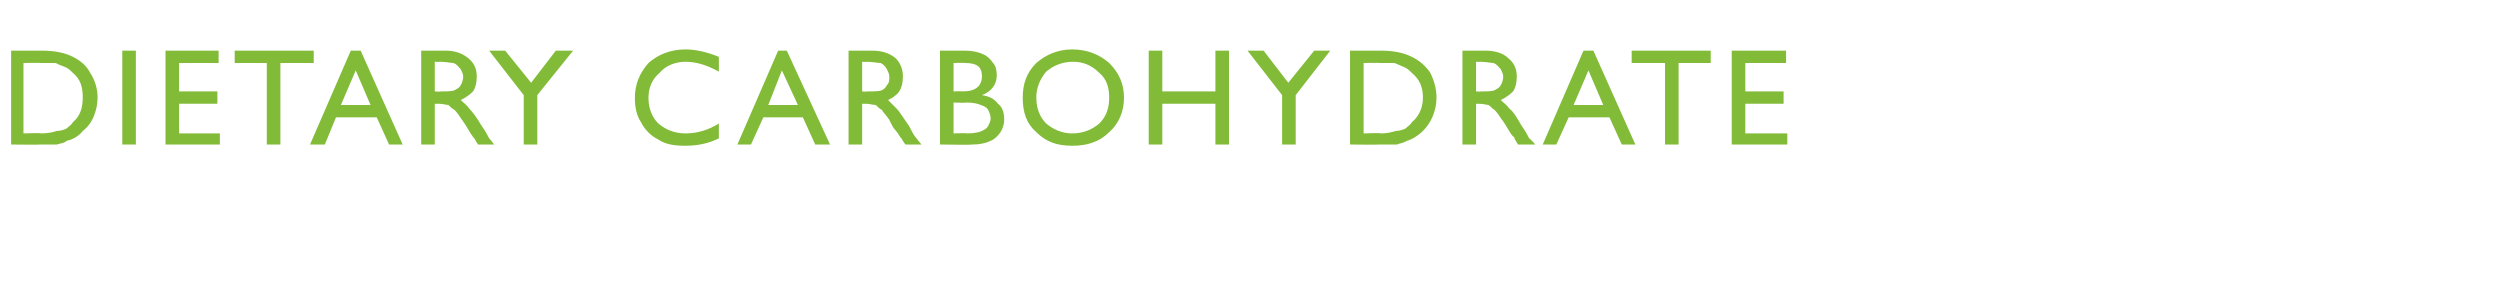 <?xml version="1.0" standalone="no"?><!DOCTYPE svg PUBLIC "-//W3C//DTD SVG 1.1//EN" "http://www.w3.org/Graphics/SVG/1.1/DTD/svg11.dtd"><svg xmlns="http://www.w3.org/2000/svg" version="1.1" width="202.4px" height="24.6px" viewBox="0 -4 202.4 24.6" style="top:-4px">  <desc>DIETARY CARBOHYDRATE</desc>  <defs/>  <g id="Polygon155589">    <path d="M 0.9 7.7 L 0.9 0.1 C 0.9 0.1 3.43 0.1 3.4 0.1 C 4.5 0.1 5.3 0.3 5.9 0.6 C 6.5 0.9 7 1.3 7.3 1.9 C 7.7 2.5 7.9 3.2 7.9 3.9 C 7.9 4.4 7.8 4.9 7.6 5.4 C 7.4 5.9 7.1 6.3 6.7 6.6 C 6.4 7 5.9 7.3 5.4 7.4 C 5.2 7.6 4.9 7.6 4.6 7.7 C 4.4 7.7 3.9 7.7 3.3 7.7 C 3.27 7.73 0.9 7.7 0.9 7.7 Z M 3.3 1.1 C 3.31 1.07 1.9 1.1 1.9 1.1 L 1.9 6.8 C 1.9 6.8 3.35 6.75 3.3 6.8 C 3.9 6.8 4.3 6.7 4.6 6.6 C 4.9 6.6 5.2 6.5 5.4 6.4 C 5.6 6.2 5.8 6.1 5.9 5.9 C 6.5 5.4 6.7 4.7 6.7 3.9 C 6.7 3 6.5 2.4 5.9 1.9 C 5.7 1.7 5.5 1.5 5.2 1.4 C 4.9 1.3 4.7 1.2 4.5 1.1 C 4.2 1.1 3.8 1.1 3.3 1.1 Z M 9.9 0.1 L 11 0.1 L 11 7.7 L 9.9 7.7 L 9.9 0.1 Z M 13.4 0.1 L 17.7 0.1 L 17.7 1.1 L 14.5 1.1 L 14.5 3.4 L 17.6 3.4 L 17.6 4.4 L 14.5 4.4 L 14.5 6.8 L 17.8 6.8 L 17.8 7.7 L 13.4 7.7 L 13.4 0.1 Z M 19 0.1 L 25.4 0.1 L 25.4 1.1 L 22.7 1.1 L 22.7 7.7 L 21.6 7.7 L 21.6 1.1 L 19 1.1 L 19 0.1 Z M 28.4 0.1 L 29.2 0.1 L 32.6 7.7 L 31.5 7.7 L 30.5 5.5 L 27.2 5.5 L 26.3 7.7 L 25.1 7.7 L 28.4 0.1 Z M 30 4.5 L 28.8 1.7 L 27.6 4.5 L 30 4.5 Z M 34.1 7.7 L 34.1 0.1 C 34.1 0.1 36.06 0.1 36.1 0.1 C 36.8 0.1 37.4 0.3 37.9 0.7 C 38.4 1.1 38.6 1.6 38.6 2.2 C 38.6 2.7 38.5 3.1 38.3 3.4 C 38 3.7 37.7 3.9 37.3 4.1 C 37.5 4.3 37.8 4.5 38 4.8 C 38.2 5 38.6 5.5 39 6.2 C 39.3 6.6 39.5 7 39.6 7.2 C 39.63 7.19 40 7.7 40 7.7 L 38.7 7.7 C 38.7 7.7 38.4 7.23 38.4 7.2 C 38.4 7.2 38.4 7.2 38.3 7.1 C 38.34 7.14 38.1 6.8 38.1 6.8 L 37.8 6.3 C 37.8 6.3 37.42 5.69 37.4 5.7 C 37.2 5.4 37 5.1 36.8 4.9 C 36.6 4.8 36.4 4.6 36.3 4.5 C 36.1 4.5 35.9 4.4 35.5 4.4 C 35.53 4.41 35.2 4.4 35.2 4.4 L 35.2 7.7 L 34.1 7.7 Z M 35.6 1 C 35.57 1.03 35.2 1 35.2 1 L 35.2 3.4 C 35.2 3.4 35.66 3.44 35.7 3.4 C 36.2 3.4 36.6 3.4 36.8 3.3 C 37 3.2 37.2 3.1 37.3 2.9 C 37.4 2.7 37.5 2.5 37.5 2.2 C 37.5 2 37.4 1.8 37.3 1.6 C 37.1 1.4 37 1.2 36.7 1.1 C 36.5 1.1 36.1 1 35.6 1 Z M 45 0.1 L 46.4 0.1 L 43.5 3.7 L 43.5 7.7 L 42.4 7.7 L 42.4 3.7 L 39.6 0.1 L 40.9 0.1 L 43 2.7 L 45 0.1 Z M 55.5 6.8 C 56.5 6.8 57.4 6.5 58.2 6 C 58.2 6 58.2 7.2 58.2 7.2 C 57.4 7.6 56.5 7.8 55.5 7.8 C 54.6 7.8 53.9 7.7 53.3 7.3 C 52.7 7 52.2 6.5 51.9 5.9 C 51.5 5.3 51.4 4.6 51.4 3.9 C 51.4 2.8 51.8 1.9 52.5 1.1 C 53.3 0.4 54.3 0 55.5 0 C 56.3 0 57.2 0.2 58.2 0.6 C 58.2 0.6 58.2 1.8 58.2 1.8 C 57.3 1.3 56.4 1 55.5 1 C 54.7 1 53.9 1.3 53.4 1.9 C 52.8 2.4 52.5 3.1 52.5 3.9 C 52.5 4.8 52.8 5.5 53.3 6 C 53.9 6.5 54.6 6.8 55.5 6.8 C 55.5 6.8 55.5 6.8 55.5 6.8 Z M 63 0.1 L 63.7 0.1 L 67.2 7.7 L 66 7.7 L 65 5.5 L 61.8 5.5 L 60.8 7.7 L 59.7 7.7 L 63 0.1 Z M 64.6 4.5 L 63.3 1.7 L 62.2 4.5 L 64.6 4.5 Z M 68.7 7.7 L 68.7 0.1 C 68.7 0.1 70.62 0.1 70.6 0.1 C 71.4 0.1 72 0.3 72.5 0.7 C 72.9 1.1 73.1 1.6 73.1 2.2 C 73.1 2.7 73 3.1 72.8 3.4 C 72.6 3.7 72.3 3.9 71.9 4.1 C 72.1 4.3 72.3 4.5 72.6 4.8 C 72.8 5 73.1 5.5 73.6 6.2 C 73.8 6.6 74 7 74.2 7.2 C 74.19 7.19 74.6 7.7 74.6 7.7 L 73.3 7.7 C 73.3 7.7 72.96 7.23 73 7.2 C 73 7.2 72.9 7.2 72.9 7.1 C 72.9 7.14 72.7 6.8 72.7 6.8 L 72.3 6.3 C 72.3 6.3 71.98 5.69 72 5.7 C 71.8 5.4 71.5 5.1 71.4 4.9 C 71.2 4.8 71 4.6 70.9 4.5 C 70.7 4.5 70.4 4.4 70.1 4.4 C 70.09 4.41 69.8 4.4 69.8 4.4 L 69.8 7.7 L 68.7 7.7 Z M 70.1 1 C 70.13 1.03 69.8 1 69.8 1 L 69.8 3.4 C 69.8 3.4 70.22 3.44 70.2 3.4 C 70.8 3.4 71.2 3.4 71.4 3.3 C 71.6 3.2 71.7 3.1 71.8 2.9 C 72 2.7 72 2.5 72 2.2 C 72 2 71.9 1.8 71.8 1.6 C 71.7 1.4 71.5 1.2 71.3 1.1 C 71 1.1 70.7 1 70.1 1 Z M 78.7 7.7 C 78.7 7.74 76.1 7.7 76.1 7.7 L 76.1 0.1 C 76.1 0.1 78.11 0.1 78.1 0.1 C 78.7 0.1 79.2 0.2 79.6 0.4 C 79.9 0.5 80.2 0.8 80.4 1.1 C 80.6 1.3 80.7 1.7 80.7 2.1 C 80.7 2.8 80.3 3.4 79.5 3.7 C 80.1 3.8 80.5 4 80.8 4.4 C 81.2 4.7 81.3 5.2 81.3 5.7 C 81.3 6 81.2 6.4 81 6.7 C 80.8 7 80.5 7.3 80.2 7.4 C 79.8 7.6 79.3 7.7 78.7 7.7 Z M 79.5 2.2 C 79.5 1.4 79.1 1.1 78.1 1.1 C 78.15 1.07 77.2 1.1 77.2 1.1 L 77.2 3.4 C 77.2 3.4 77.93 3.37 77.9 3.4 C 78.5 3.4 78.9 3.3 79.2 3 C 79.4 2.8 79.5 2.5 79.5 2.2 C 79.5 2.2 79.5 2.2 79.5 2.2 Z M 78.2 4.3 C 78.23 4.34 77.2 4.3 77.2 4.3 L 77.2 6.8 C 77.2 6.8 78.28 6.76 78.3 6.8 C 78.9 6.8 79.3 6.7 79.5 6.6 C 79.7 6.5 79.9 6.4 80 6.2 C 80.1 6 80.2 5.8 80.2 5.6 C 80.2 5.3 80.1 5.1 80 4.9 C 79.9 4.7 79.7 4.6 79.4 4.5 C 79.2 4.4 78.8 4.3 78.2 4.3 Z M 86.8 0 C 88 0 89 0.4 89.8 1.1 C 90.6 1.9 91 2.8 91 3.9 C 91 5 90.6 6 89.8 6.7 C 89 7.5 88 7.8 86.8 7.8 C 85.6 7.8 84.7 7.5 83.9 6.7 C 83.1 6 82.8 5.1 82.8 3.9 C 82.8 2.8 83.1 1.9 83.9 1.1 C 84.7 0.4 85.7 0 86.8 0 Z M 86.9 1 C 86 1 85.3 1.3 84.7 1.8 C 84.2 2.4 83.9 3.1 83.9 3.9 C 83.9 4.8 84.2 5.5 84.7 6 C 85.3 6.5 86 6.8 86.8 6.8 C 87.7 6.8 88.4 6.5 89 6 C 89.6 5.4 89.8 4.7 89.8 3.9 C 89.8 3.1 89.6 2.4 89 1.9 C 88.4 1.3 87.7 1 86.9 1 Z M 98.4 0.1 L 99.5 0.1 L 99.5 7.7 L 98.4 7.7 L 98.4 4.4 L 94.1 4.4 L 94.1 7.7 L 93 7.7 L 93 0.1 L 94.1 0.1 L 94.1 3.4 L 98.4 3.4 L 98.4 0.1 Z M 106.4 0.1 L 107.7 0.1 L 104.9 3.7 L 104.9 7.7 L 103.8 7.7 L 103.8 3.7 L 101 0.1 L 102.3 0.1 L 104.3 2.7 L 106.4 0.1 Z M 109.3 7.7 L 109.3 0.1 C 109.3 0.1 111.84 0.1 111.8 0.1 C 112.9 0.1 113.7 0.3 114.3 0.6 C 114.9 0.9 115.4 1.3 115.8 1.9 C 116.1 2.5 116.3 3.2 116.3 3.9 C 116.3 4.4 116.2 4.9 116 5.4 C 115.8 5.9 115.5 6.3 115.2 6.6 C 114.8 7 114.3 7.3 113.9 7.4 C 113.6 7.6 113.3 7.6 113.1 7.7 C 112.8 7.7 112.4 7.7 111.7 7.7 C 111.68 7.73 109.3 7.7 109.3 7.7 Z M 111.7 1.1 C 111.73 1.07 110.4 1.1 110.4 1.1 L 110.4 6.8 C 110.4 6.8 111.76 6.75 111.8 6.8 C 112.3 6.8 112.7 6.7 113 6.6 C 113.3 6.6 113.6 6.5 113.8 6.4 C 114 6.2 114.2 6.1 114.3 5.9 C 114.9 5.4 115.2 4.7 115.2 3.9 C 115.2 3 114.9 2.4 114.3 1.9 C 114.1 1.7 113.9 1.5 113.6 1.4 C 113.4 1.3 113.1 1.2 112.9 1.1 C 112.6 1.1 112.3 1.1 111.7 1.1 Z M 118.4 7.7 L 118.4 0.1 C 118.4 0.1 120.27 0.1 120.3 0.1 C 121 0.1 121.7 0.3 122.1 0.7 C 122.6 1.1 122.8 1.6 122.8 2.2 C 122.8 2.7 122.7 3.1 122.5 3.4 C 122.2 3.7 121.9 3.9 121.5 4.1 C 121.7 4.3 122 4.5 122.2 4.8 C 122.5 5 122.8 5.5 123.2 6.2 C 123.5 6.6 123.7 7 123.8 7.2 C 123.85 7.19 124.3 7.7 124.3 7.7 L 122.9 7.7 C 122.9 7.7 122.62 7.23 122.6 7.2 C 122.6 7.2 122.6 7.2 122.6 7.1 C 122.55 7.14 122.3 6.8 122.3 6.8 L 122 6.3 C 122 6.3 121.63 5.69 121.6 5.7 C 121.4 5.4 121.2 5.1 121 4.9 C 120.8 4.8 120.7 4.6 120.5 4.5 C 120.4 4.5 120.1 4.4 119.7 4.4 C 119.74 4.41 119.5 4.4 119.5 4.4 L 119.5 7.7 L 118.4 7.7 Z M 119.8 1 C 119.78 1.03 119.5 1 119.5 1 L 119.5 3.4 C 119.5 3.4 119.87 3.44 119.9 3.4 C 120.4 3.4 120.8 3.4 121 3.3 C 121.2 3.2 121.4 3.1 121.5 2.9 C 121.6 2.7 121.7 2.5 121.7 2.2 C 121.7 2 121.6 1.8 121.5 1.6 C 121.3 1.4 121.2 1.2 120.9 1.1 C 120.7 1.1 120.3 1 119.8 1 Z M 128.2 0.1 L 129 0.1 L 132.4 7.7 L 131.3 7.7 L 130.3 5.5 L 127 5.5 L 126 7.7 L 124.9 7.7 L 128.2 0.1 Z M 129.8 4.5 L 128.6 1.7 L 127.4 4.5 L 129.8 4.5 Z M 132.1 0.1 L 138.5 0.1 L 138.5 1.1 L 135.9 1.1 L 135.9 7.7 L 134.8 7.7 L 134.8 1.1 L 132.1 1.1 L 132.1 0.1 Z M 140.2 0.1 L 144.6 0.1 L 144.6 1.1 L 141.3 1.1 L 141.3 3.4 L 144.4 3.4 L 144.4 4.4 L 141.3 4.4 L 141.3 6.8 L 144.7 6.8 L 144.7 7.7 L 140.2 7.7 L 140.2 0.1 Z " stroke="none" fill="#82bb38"/>  </g></svg>